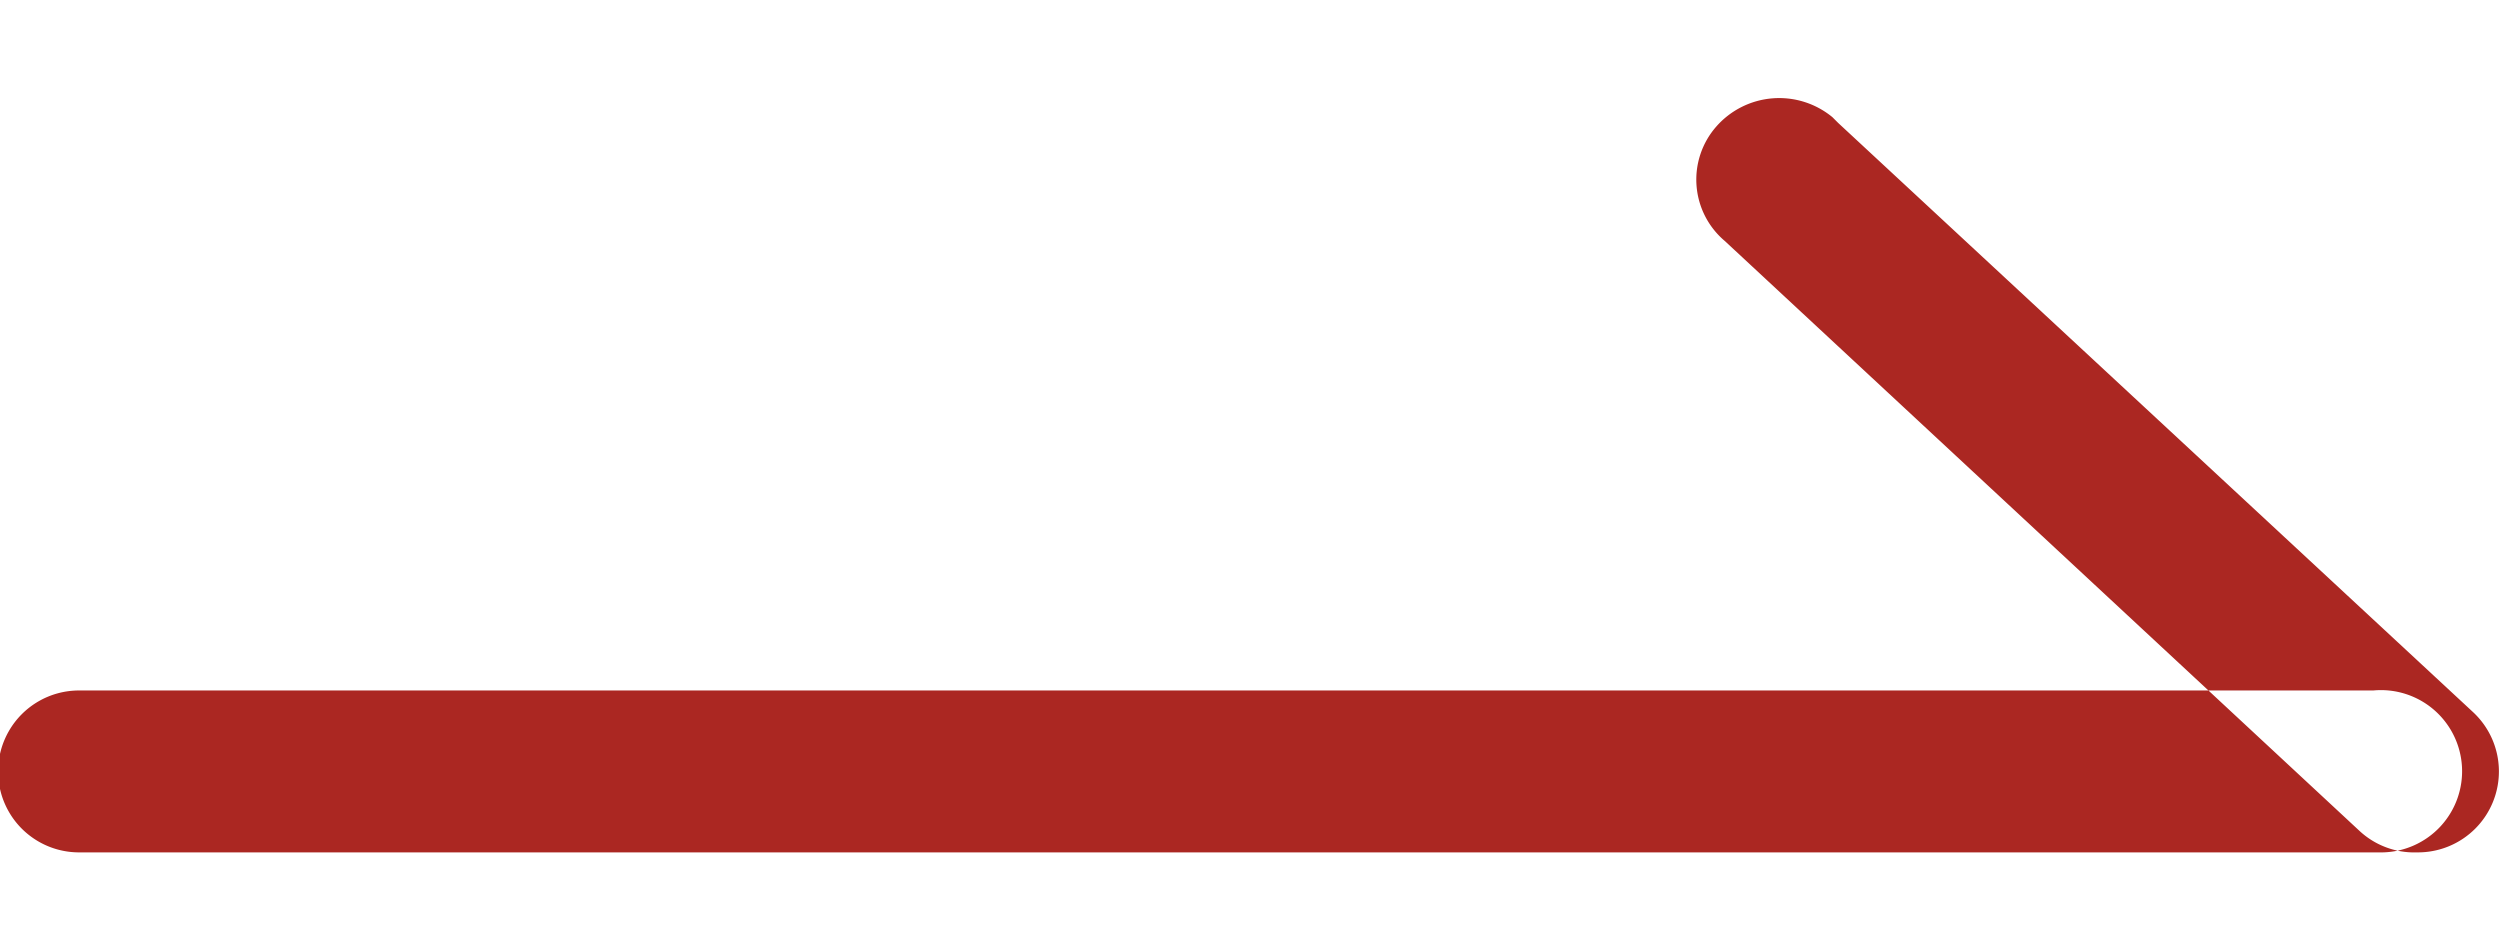 <svg xmlns="http://www.w3.org/2000/svg" width="26.25" height="10" viewBox="0 0 26.25 10">
  <defs>
    <style>
      .cls-1 {
        fill: #ab2722;
        fill-rule: evenodd;
      }
    </style>
  </defs>
  <path id="红色箭头" class="cls-1" d="M3783.51,1034.17h-24.09a0.85,0.85,0,0,1,0-1.7h24.09a0.852,0.852,0,1,1,.1,1.7h-0.1Zm0.46,0a0.845,0.845,0,0,1-.61-0.23l-6.66-6.19a0.844,0.844,0,0,1-.09-1.2,0.879,0.879,0,0,1,1.22-.1l0.06,0.06,6.67,6.19A0.85,0.85,0,0,1,3783.97,1034.17Z" transform="translate(-3758.59 -1025.22)"/>
</svg>

